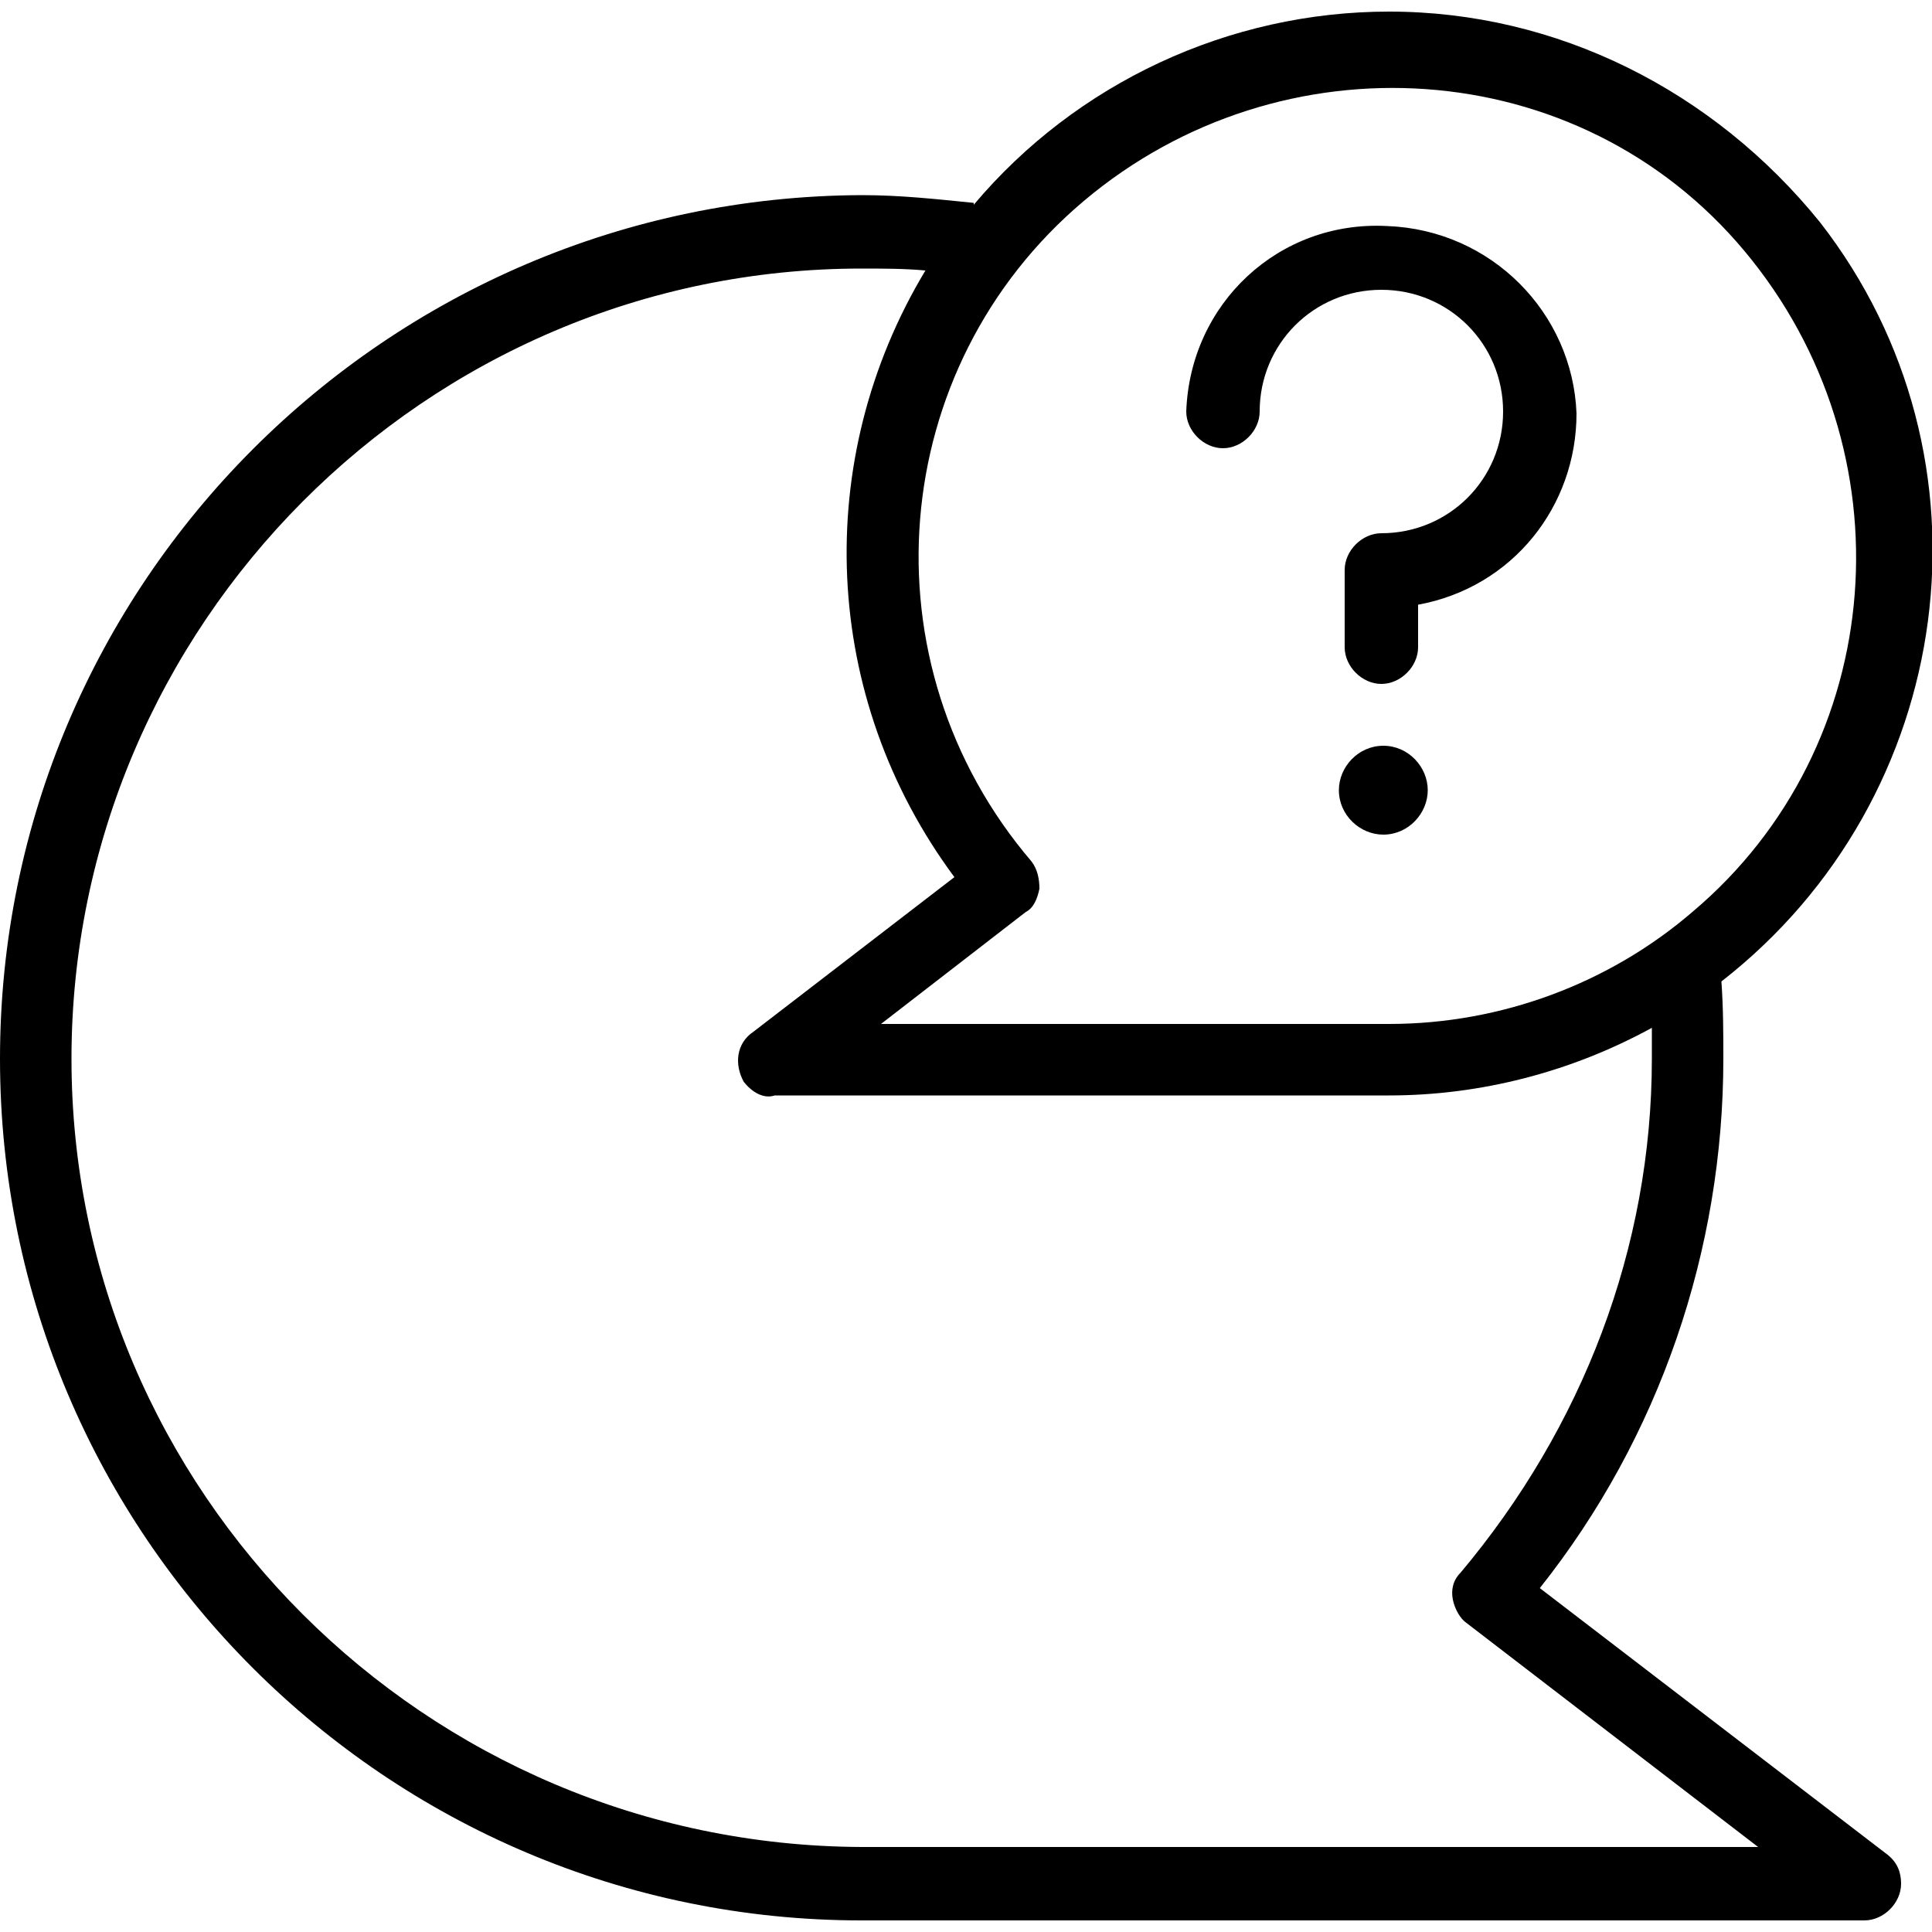 <?xml version="1.0" encoding="UTF-8"?> <svg xmlns="http://www.w3.org/2000/svg" xmlns:xlink="http://www.w3.org/1999/xlink" version="1.1" id="Calque_1" x="0px" y="0px" viewBox="0 0 100 100" style="enable-background:new 0 0 100 100;" xml:space="preserve"> <g> <path d="M71.9,0.6c-8.3,0-16.2,3.7-21.5,10v-0.1c-2-0.2-3.8-0.4-5.8-0.4C20,10.2,0,30.2,0,54.8s20,44.6,44.6,44.6h51.9 c1,0,1.9-0.9,1.9-1.9c0-0.6-0.2-1.1-0.7-1.5L79.7,82.2c6.2-7.8,9.5-17.5,9.5-27.4c0-1.2,0-2.6-0.1-4c12.2-9.5,14.6-27.1,5.1-39.3 C88.7,4.7,80.6,0.6,71.9,0.6z M85.5,54.8c0,9.8-3.6,19.1-9.9,26.6c-0.4,0.4-0.5,0.9-0.4,1.4c0.1,0.5,0.4,1,0.7,1.2l15.1,11.6H44.6 C22,95.5,3.7,77.2,3.7,54.8S22,13.9,44.6,13.9c1.1,0,2.2,0,3.3,0.1c-5.9,9.8-5.4,22.1,1.5,31.4l-10.4,8c-0.9,0.6-1,1.7-0.5,2.6 c0.4,0.5,1,0.9,1.6,0.7h31.8c4.7,0,9.4-1.2,13.6-3.5C85.5,53.6,85.5,54.3,85.5,54.8z M71.9,53H45.6l7.5-5.8 c0.4-0.2,0.6-0.7,0.7-1.2c0-0.5-0.1-1-0.4-1.4c-8.8-10.3-7.5-25.6,2.7-34.2S81.7,2.7,90.3,13s7.5,25.6-2.7,34.2 C83.3,50.9,77.7,53,71.9,53L71.9,53z M81.6,21.4c0,4.8-3.3,9-8.2,9.9v2.2c0,1-0.9,1.9-1.9,1.9c-1,0-1.9-0.9-1.9-1.9v-4 c0-1,0.9-1.9,1.9-1.9c3.5,0,6.3-2.8,6.3-6.3s-2.8-6.3-6.3-6.3c-3.5,0-6.3,2.8-6.3,6.3l0,0c0,1-0.9,1.9-1.9,1.9 c-1,0-1.9-0.9-1.9-1.9c0.2-5.6,4.8-9.9,10.4-9.6C77.2,11.9,81.4,16.2,81.6,21.4z M73.9,40.9c0,1.2-1,2.3-2.3,2.3 c-1.2,0-2.3-1-2.3-2.3c0-1.2,1-2.3,2.3-2.3C72.9,38.6,73.9,39.7,73.9,40.9L73.9,40.9z"></path> </g> </svg> 